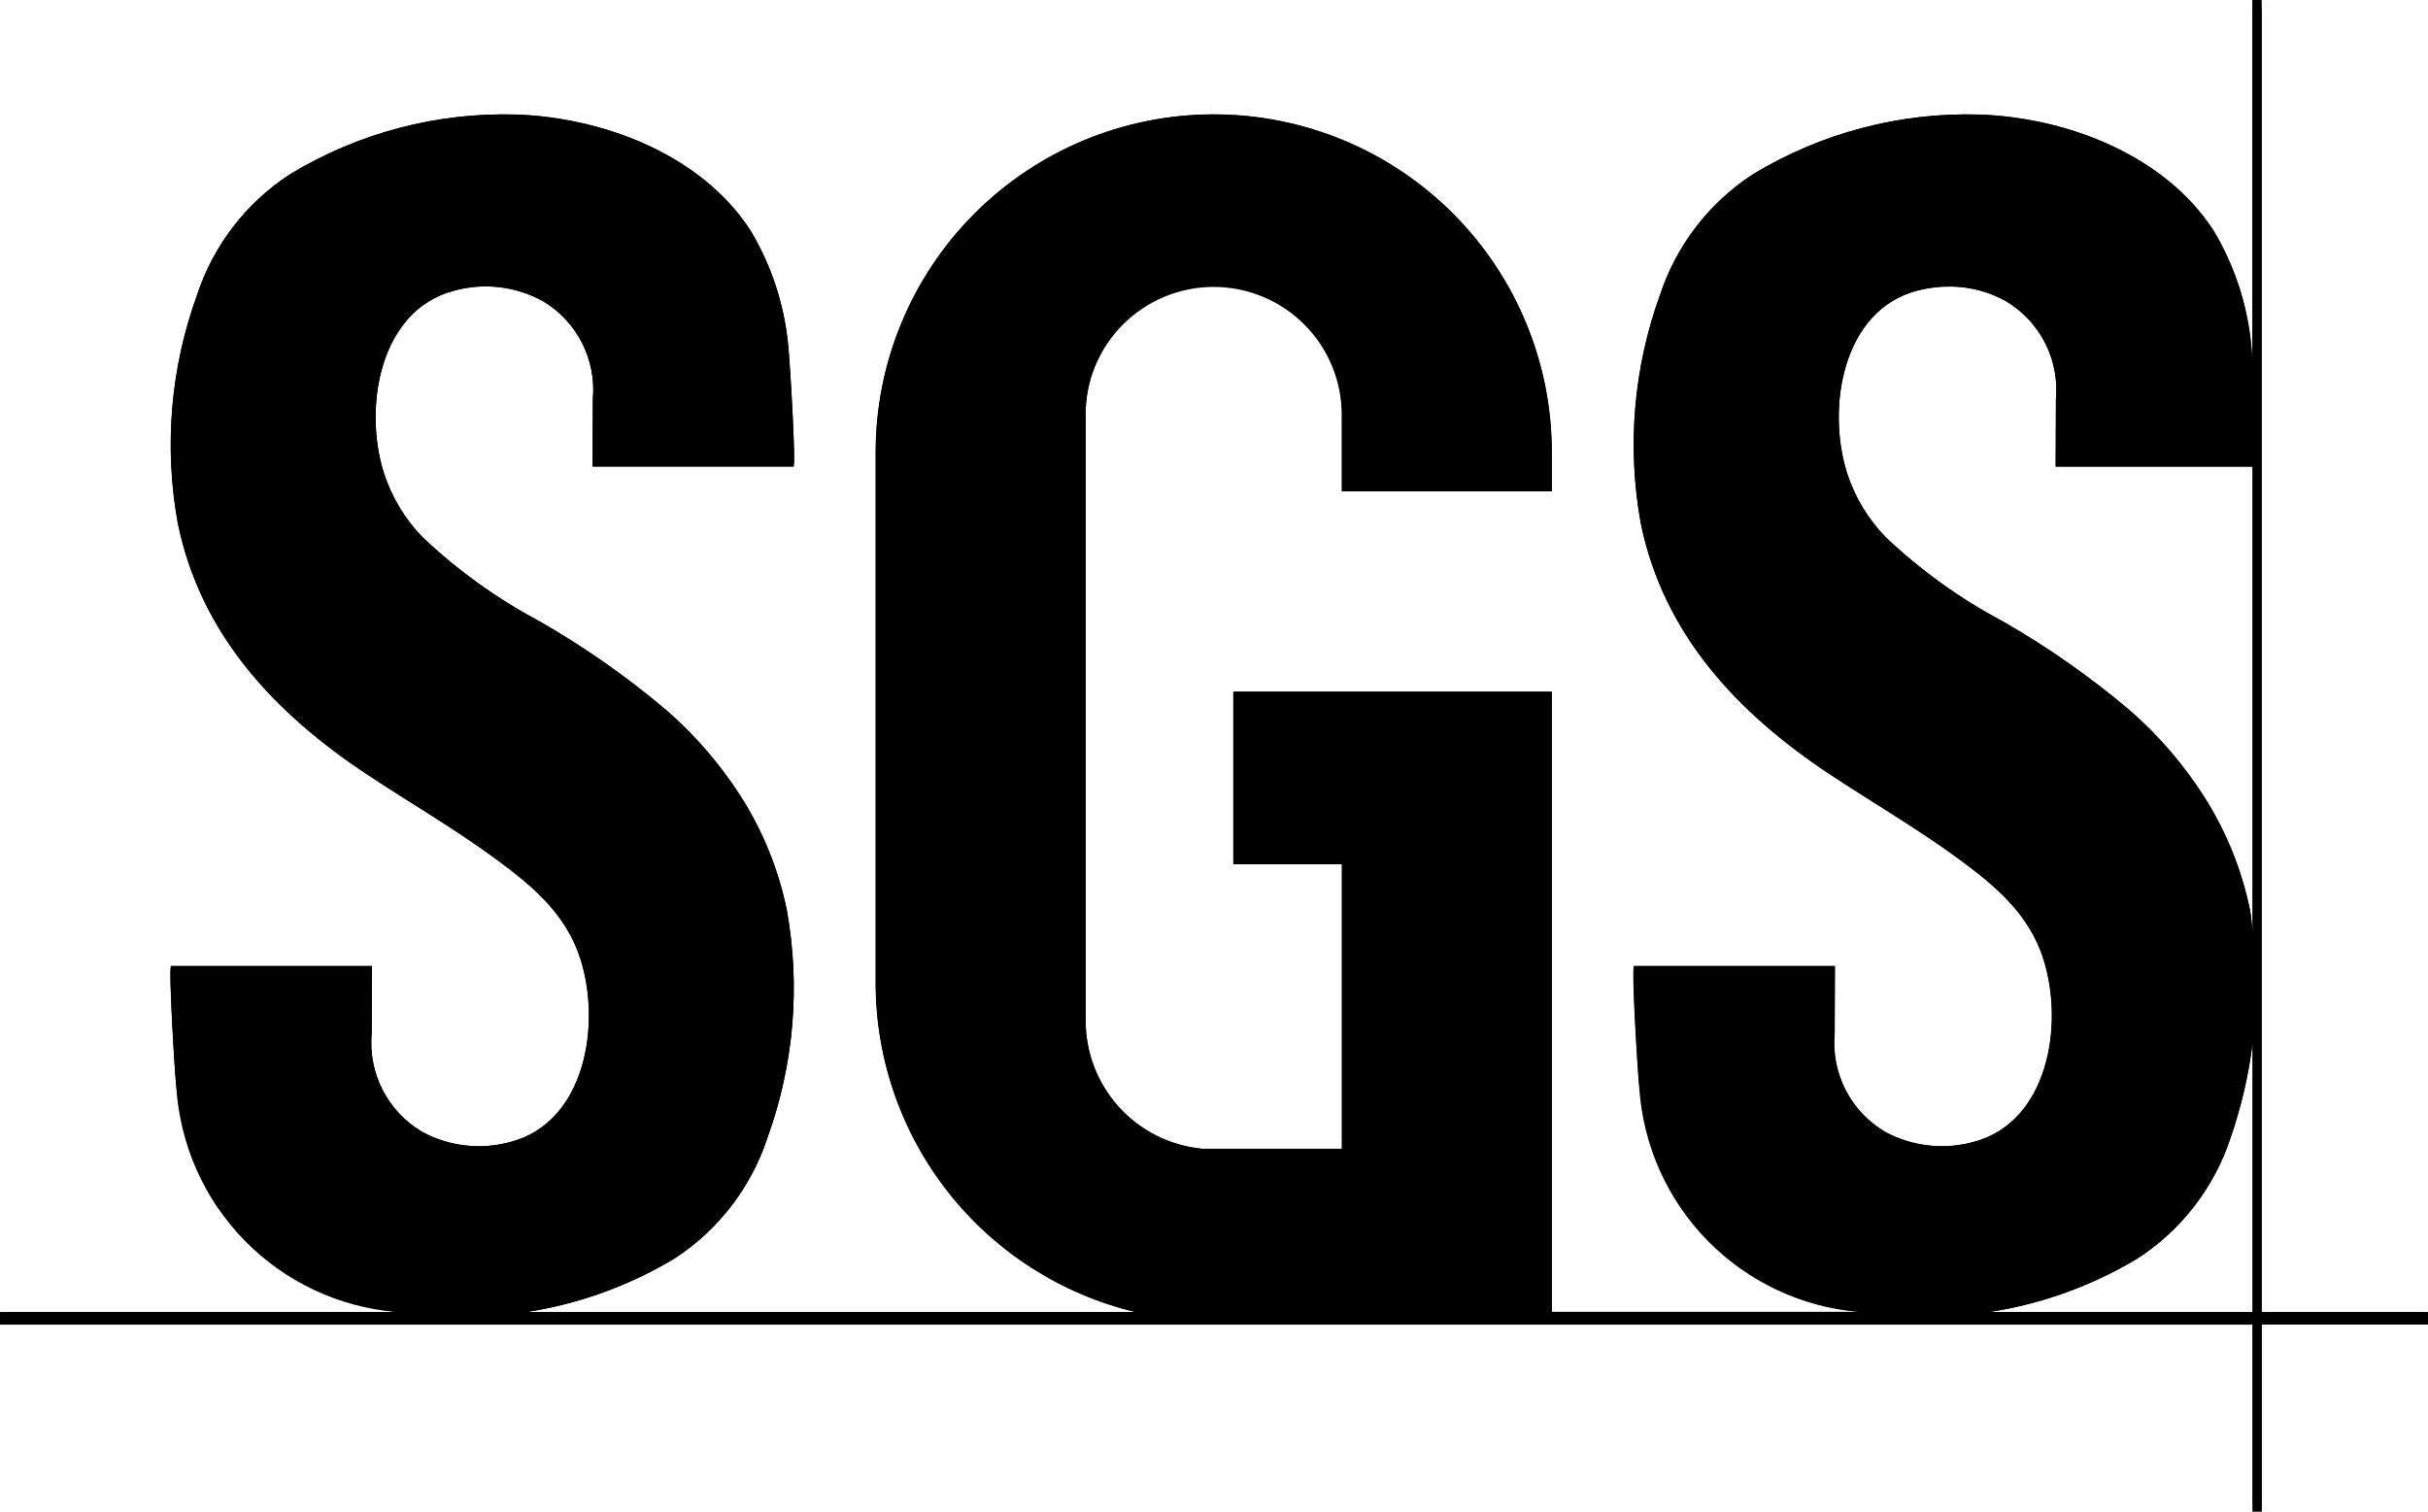 <svg width="106" height="66" viewBox="0 0 106 66" fill="none" xmlns="http://www.w3.org/2000/svg">
<mask id="mask0_955_909" style="mask-type:luminance" maskUnits="userSpaceOnUse" x="0" y="0" width="106" height="66">
<path d="M106 0H0V66H106V0Z" fill="white"></path>
</mask>
<g mask="url(#mask0_955_909)">
<path d="M106 57.284H98.744V0H98.344V15.776C98.319 15.413 98.297 15.148 98.286 15.056C98.115 13.287 97.551 11.579 96.636 10.056C94.468 6.732 90.2 5.134 86.42 5C82.941 4.897 79.507 5.803 76.532 7.608C74.625 8.848 73.197 10.7 72.483 12.859C71.323 16.048 71.03 19.487 71.633 22.826C72.626 27.72 75.895 31.154 79.893 33.807C81.759 35.043 83.699 36.165 85.506 37.491C87.125 38.681 88.597 39.903 89.225 41.905C90.125 44.768 89.419 48.997 86.172 49.856C84.873 50.216 83.485 50.058 82.301 49.415C81.563 48.981 80.964 48.345 80.574 47.582C80.185 46.819 80.02 45.962 80.101 45.109L80.111 42.177H71.348C71.219 42.177 71.516 47.027 71.577 47.494C71.749 49.263 72.312 50.971 73.227 52.494C74.166 53.781 75.353 54.868 76.718 55.689C78.083 56.511 79.599 57.051 81.176 57.278H67.751V30.2H53.851V37.724H58.59V50.155H52.44V50.149C51.056 50.007 49.774 49.357 48.842 48.323C47.911 47.289 47.397 45.946 47.4 44.555V18.114C47.39 17.373 47.528 16.638 47.804 15.95C48.081 15.263 48.491 14.638 49.012 14.11C49.532 13.583 50.152 13.164 50.836 12.878C51.519 12.592 52.253 12.445 52.993 12.445C53.734 12.445 54.468 12.592 55.151 12.878C55.835 13.164 56.455 13.583 56.975 14.11C57.496 14.638 57.906 15.263 58.183 15.95C58.459 16.638 58.597 17.373 58.587 18.114V21.448H67.751V19.784C67.761 15.871 66.215 12.114 63.455 9.34C60.695 6.566 56.945 5.002 53.032 4.992H52.954C49.041 5.002 45.292 6.566 42.532 9.34C39.772 12.114 38.226 15.871 38.236 19.784V42.884C38.23 46.212 39.348 49.444 41.409 52.058C43.469 54.671 46.351 56.513 49.588 57.284H22.988C25.277 56.931 27.475 56.136 29.459 54.942C31.363 53.701 32.788 51.849 33.5 49.691C34.661 46.503 34.955 43.063 34.351 39.724C33.989 37.959 33.304 36.275 32.333 34.757C31.44 33.364 30.354 32.105 29.107 31.017C27.375 29.55 25.512 28.244 23.541 27.117C21.696 26.134 19.991 24.909 18.471 23.473C17.688 22.676 17.102 21.707 16.76 20.644C15.86 17.781 16.566 13.552 19.813 12.693C21.112 12.332 22.5 12.49 23.684 13.134C24.422 13.568 25.02 14.202 25.41 14.964C25.799 15.725 25.964 16.582 25.884 17.434L25.874 20.367H34.639C34.768 20.367 34.471 15.517 34.41 15.05C34.239 13.281 33.675 11.573 32.76 10.05C30.6 6.732 26.328 5.134 22.549 5C19.07 4.897 15.636 5.803 12.661 7.608C10.754 8.848 9.326 10.7 8.612 12.859C7.452 16.048 7.158 19.487 7.762 22.826C8.755 27.72 12.024 31.154 16.022 33.807C17.887 35.043 19.828 36.165 21.634 37.491C23.254 38.681 24.726 39.903 25.354 41.905C26.254 44.768 25.548 48.997 22.301 49.856C21.002 50.216 19.614 50.058 18.43 49.415C17.692 48.98 17.094 48.344 16.704 47.582C16.314 46.819 16.15 45.962 16.23 45.109L16.242 42.177H7.476C7.347 42.177 7.642 47.027 7.705 47.494C7.877 49.263 8.44 50.971 9.355 52.494C10.293 53.782 11.479 54.869 12.844 55.692C14.208 56.514 15.723 57.056 17.3 57.284H0V57.835H98.34V66H98.74V57.835H106V57.284ZM87.414 27.119C85.569 26.137 83.864 24.911 82.344 23.475C81.561 22.678 80.976 21.709 80.634 20.646C79.734 17.783 80.439 13.554 83.686 12.695C84.985 12.334 86.373 12.492 87.557 13.136C88.294 13.57 88.892 14.205 89.282 14.966C89.671 15.728 89.836 16.584 89.757 17.436L89.745 20.369H98.345V40.686C98.302 40.366 98.293 40.037 98.229 39.724C97.867 37.959 97.182 36.275 96.211 34.757C95.318 33.364 94.233 32.105 92.986 31.017C91.253 29.55 89.389 28.244 87.418 27.117M86.859 57.281C89.148 56.928 91.346 56.133 93.33 54.939C95.238 53.7 96.666 51.848 97.379 49.688C97.846 48.34 98.17 46.946 98.344 45.529V57.284L86.859 57.281Z" fill="#040000"></path>
</g>
<path d="M98.34 66V57.836H0V57.285H17.3C14.793 57.072 12.446 55.967 10.685 54.171C8.924 52.375 7.864 50.007 7.7 47.497C7.638 47.03 7.343 42.18 7.471 42.18H16.236L16.225 45.112C16.145 45.965 16.31 46.822 16.699 47.585C17.089 48.347 17.687 48.983 18.425 49.418C19.609 50.06 20.997 50.218 22.295 49.858C25.542 49 26.245 44.771 25.349 41.907C24.722 39.907 23.249 38.684 21.63 37.494C19.823 36.168 17.882 35.044 16.017 33.809C12.017 31.157 8.751 27.724 7.758 22.828C7.154 19.489 7.447 16.05 8.607 12.862C9.322 10.703 10.749 8.851 12.656 7.611C15.631 5.806 19.065 4.9 22.544 5.003C26.324 5.135 30.591 6.733 32.755 10.054C33.67 11.577 34.234 13.285 34.406 15.054C34.467 15.521 34.763 20.371 34.635 20.371H25.869L25.879 17.437C25.958 16.585 25.793 15.729 25.404 14.967C25.014 14.206 24.416 13.571 23.679 13.137C22.495 12.494 21.108 12.336 19.81 12.697C16.563 13.556 15.859 17.785 16.755 20.649C17.098 21.712 17.684 22.681 18.466 23.479C19.986 24.914 21.692 26.14 23.537 27.122C25.507 28.25 27.37 29.555 29.103 31.022C30.35 32.11 31.437 33.369 32.33 34.763C33.301 36.281 33.985 37.965 34.347 39.73C34.951 43.069 34.657 46.509 33.496 49.697C32.783 51.856 31.355 53.708 29.448 54.947C27.464 56.141 25.266 56.937 22.978 57.29H49.578C46.341 56.519 43.459 54.677 41.398 52.063C39.338 49.45 38.221 46.218 38.226 42.89V19.79C38.221 17.852 38.598 15.932 39.335 14.14C40.072 12.348 41.155 10.719 42.522 9.345C43.889 7.972 45.513 6.881 47.301 6.135C49.089 5.389 51.007 5.003 52.945 4.998H53.023C54.961 5.003 56.879 5.389 58.667 6.135C60.456 6.881 62.08 7.972 63.447 9.345C64.813 10.719 65.896 12.348 66.633 14.14C67.37 15.932 67.747 17.852 67.742 19.79V21.454H58.578V18.121C58.578 16.638 57.989 15.215 56.94 14.166C55.891 13.117 54.468 12.528 52.984 12.528C51.501 12.528 50.078 13.117 49.029 14.166C47.98 15.215 47.391 16.638 47.391 18.121V44.562C47.388 45.953 47.902 47.296 48.834 48.33C49.765 49.363 51.047 50.014 52.431 50.156V50.162H58.578V37.729H53.84V30.2H67.74V57.285H81.166C78.659 57.072 76.312 55.968 74.55 54.172C72.789 52.376 71.73 50.008 71.566 47.497C71.505 47.03 71.209 42.18 71.337 42.18H80.103L80.092 45.112C80.012 45.965 80.176 46.822 80.566 47.585C80.956 48.347 81.554 48.983 82.292 49.418C83.476 50.06 84.864 50.218 86.162 49.858C89.409 49 90.113 44.771 89.216 41.907C88.588 39.907 87.116 38.684 85.498 37.494C83.689 36.168 81.75 35.044 79.884 33.809C75.884 31.157 72.617 27.724 71.624 22.828C71.022 19.489 71.315 16.05 72.474 12.862C73.188 10.703 74.616 8.851 76.523 7.611C79.498 5.806 82.932 4.9 86.411 5.003C90.191 5.135 94.459 6.733 96.622 10.054C97.538 11.577 98.101 13.285 98.272 15.054C98.284 15.147 98.307 15.411 98.331 15.773V0H98.731V57.284H106V57.835H98.744V66H98.34ZM97.375 49.693C96.662 51.852 95.234 53.704 93.327 54.943C91.343 56.137 89.145 56.933 86.856 57.286H98.34V45.535C98.166 46.951 97.843 48.344 97.375 49.692V49.693ZM83.687 12.693C80.44 13.552 79.739 17.781 80.635 20.645C80.977 21.709 81.562 22.678 82.345 23.475C83.864 24.911 85.569 26.136 87.414 27.118C89.385 28.245 91.248 29.551 92.981 31.018C94.228 32.106 95.314 33.365 96.207 34.759C97.178 36.277 97.862 37.961 98.224 39.726C98.287 40.039 98.297 40.368 98.339 40.687V20.375H89.744L89.755 17.441C89.834 16.589 89.669 15.733 89.279 14.971C88.89 14.21 88.292 13.575 87.555 13.141C86.806 12.723 85.962 12.507 85.105 12.515C84.626 12.513 84.149 12.574 83.686 12.695L83.687 12.693Z" fill="black"></path>
</svg>
